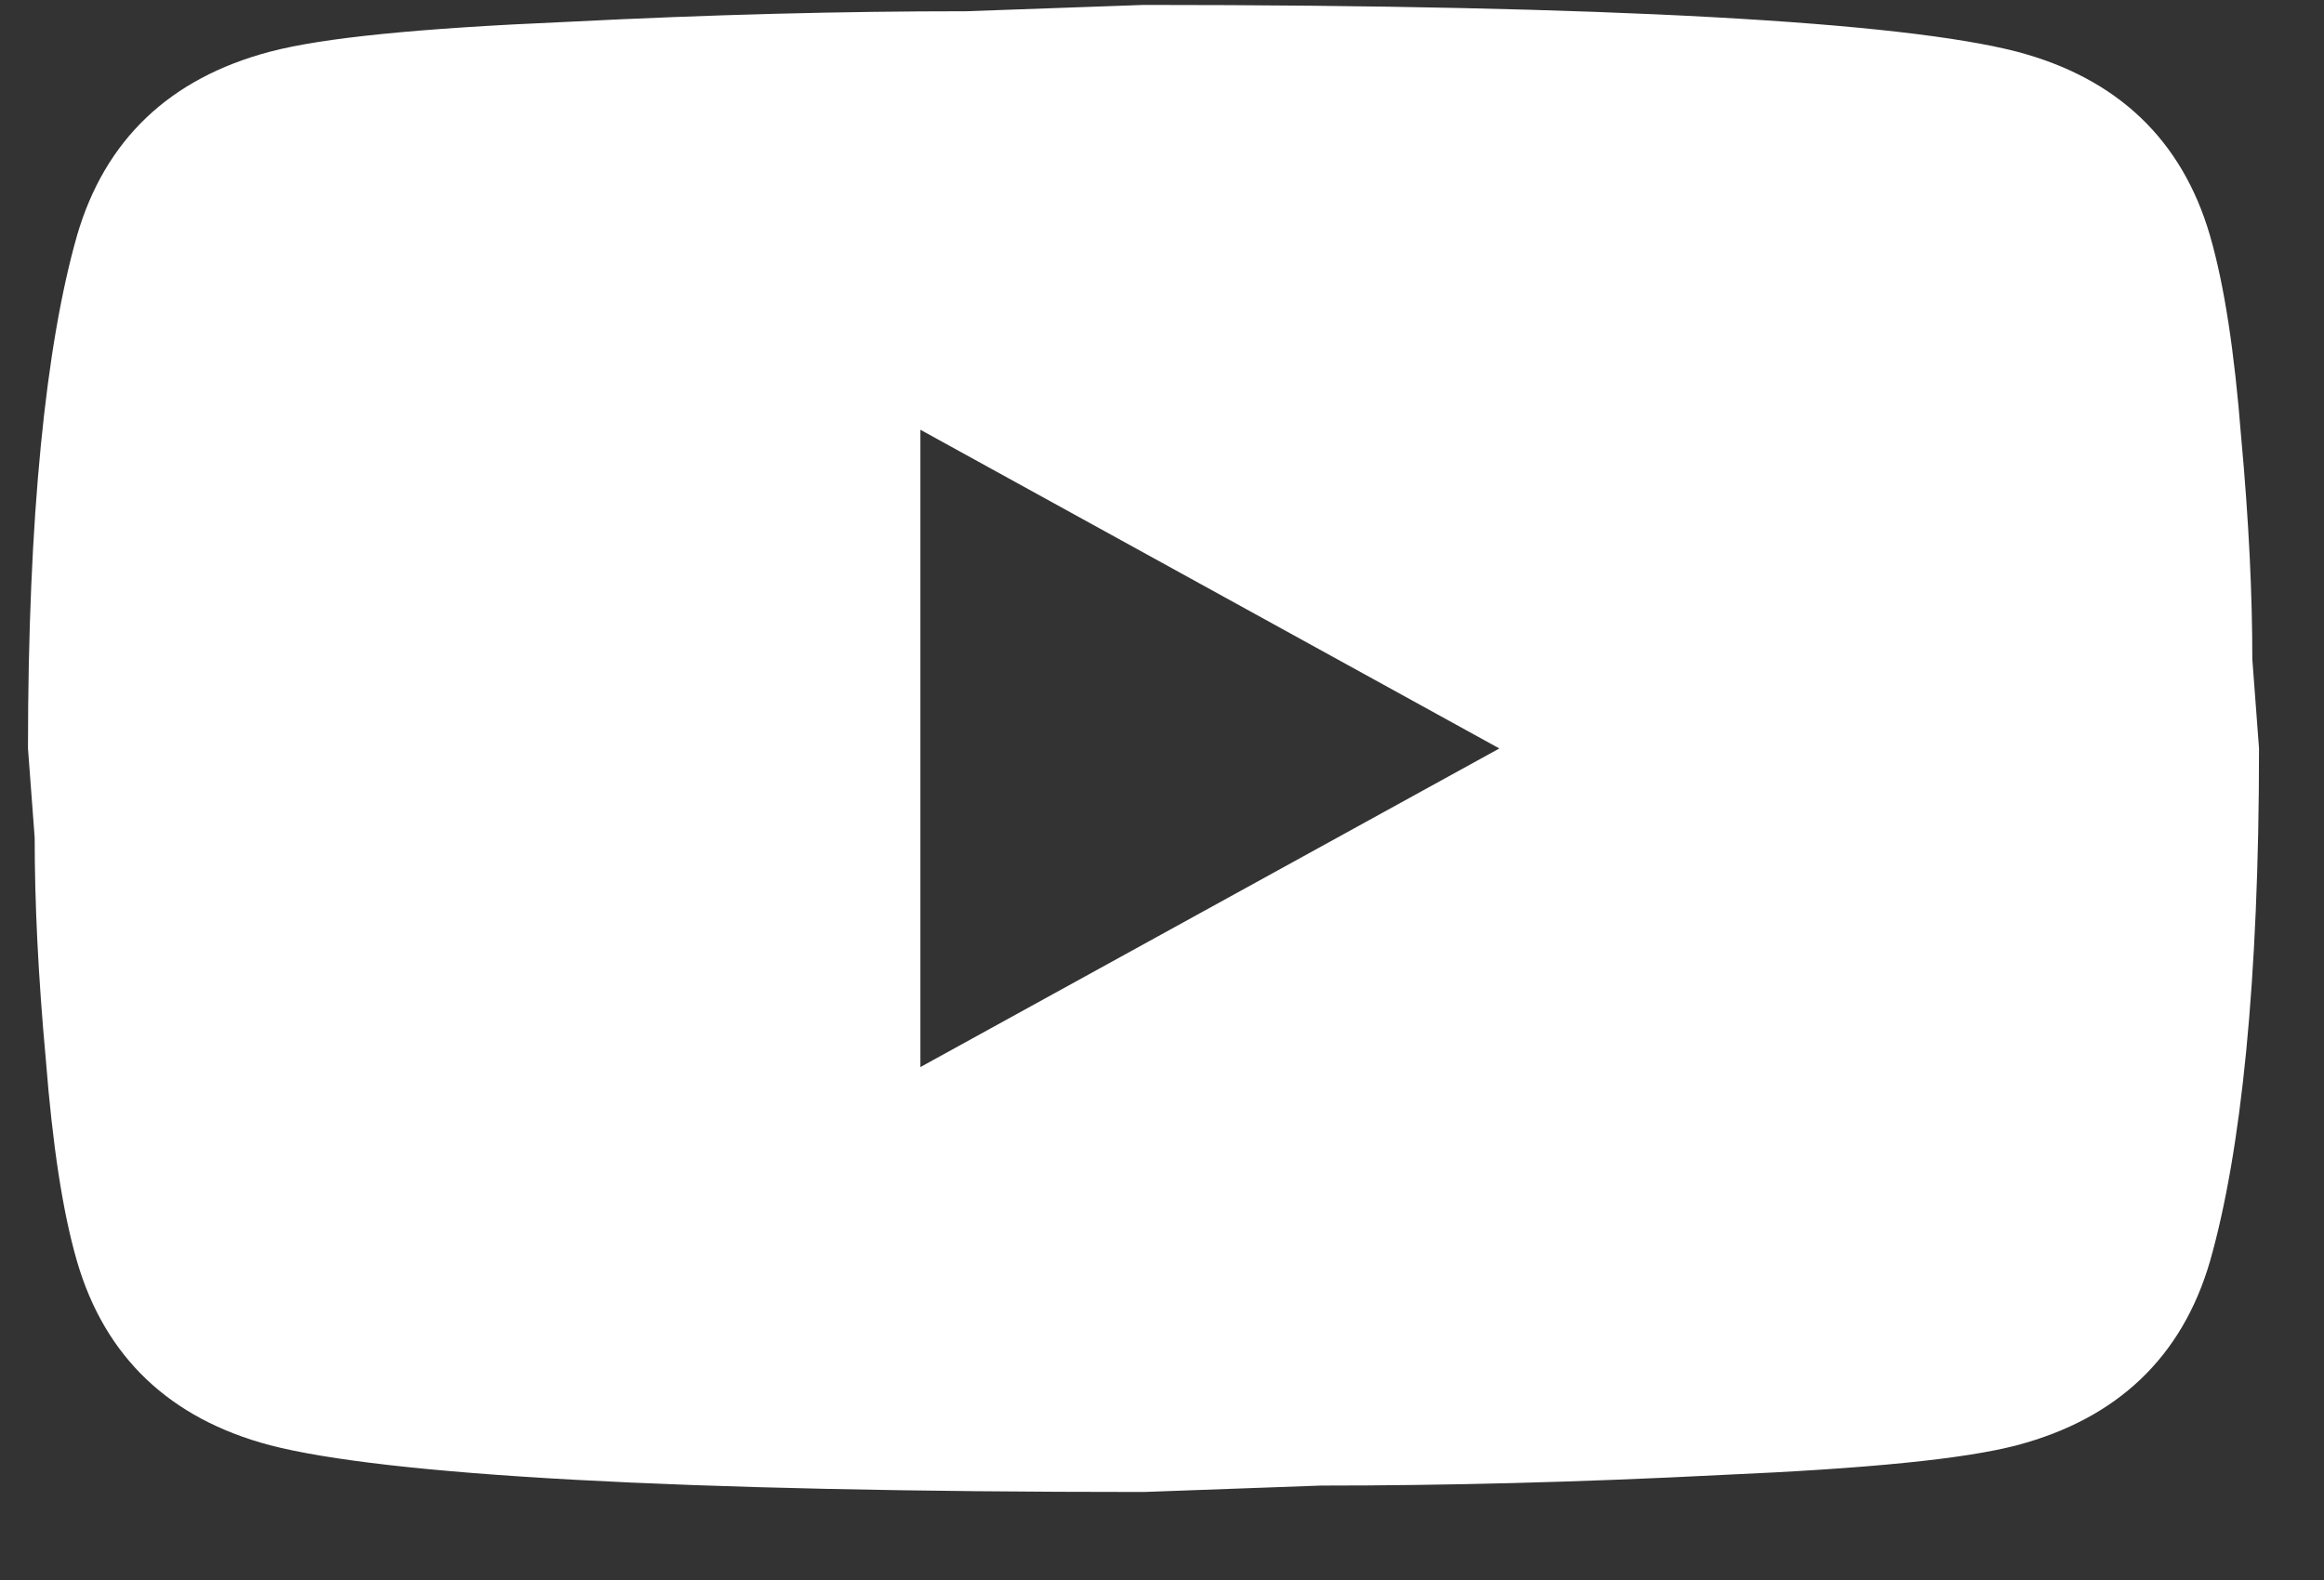 <svg width="25" height="17" viewBox="0 0 25 17" fill="none" xmlns="http://www.w3.org/2000/svg">
<rect x="0" y="0" width="25" height="17" fill="#333333" stroke="none"/>
<path d="M9.901 11.481L16.129 8.053L9.901 4.624V11.481ZM23.773 2.533C23.929 3.07 24.037 3.79 24.109 4.704C24.193 5.618 24.229 6.407 24.229 7.093L24.301 8.053C24.301 10.556 24.109 12.396 23.773 13.573C23.473 14.601 22.777 15.264 21.697 15.55C21.133 15.698 20.101 15.801 18.517 15.87C16.957 15.95 15.529 15.984 14.209 15.984L12.301 16.053C7.273 16.053 4.141 15.87 2.905 15.55C1.825 15.264 1.129 14.601 0.829 13.573C0.673 13.036 0.565 12.316 0.493 11.401C0.409 10.487 0.373 9.698 0.373 9.013L0.301 8.053C0.301 5.55 0.493 3.71 0.829 2.533C1.129 1.504 1.825 0.841 2.905 0.556C3.469 0.407 4.501 0.304 6.085 0.236C7.645 0.156 9.073 0.121 10.393 0.121L12.301 0.053C17.329 0.053 20.461 0.236 21.697 0.556C22.777 0.841 23.473 1.504 23.773 2.533Z" fill="white"/>
</svg>
